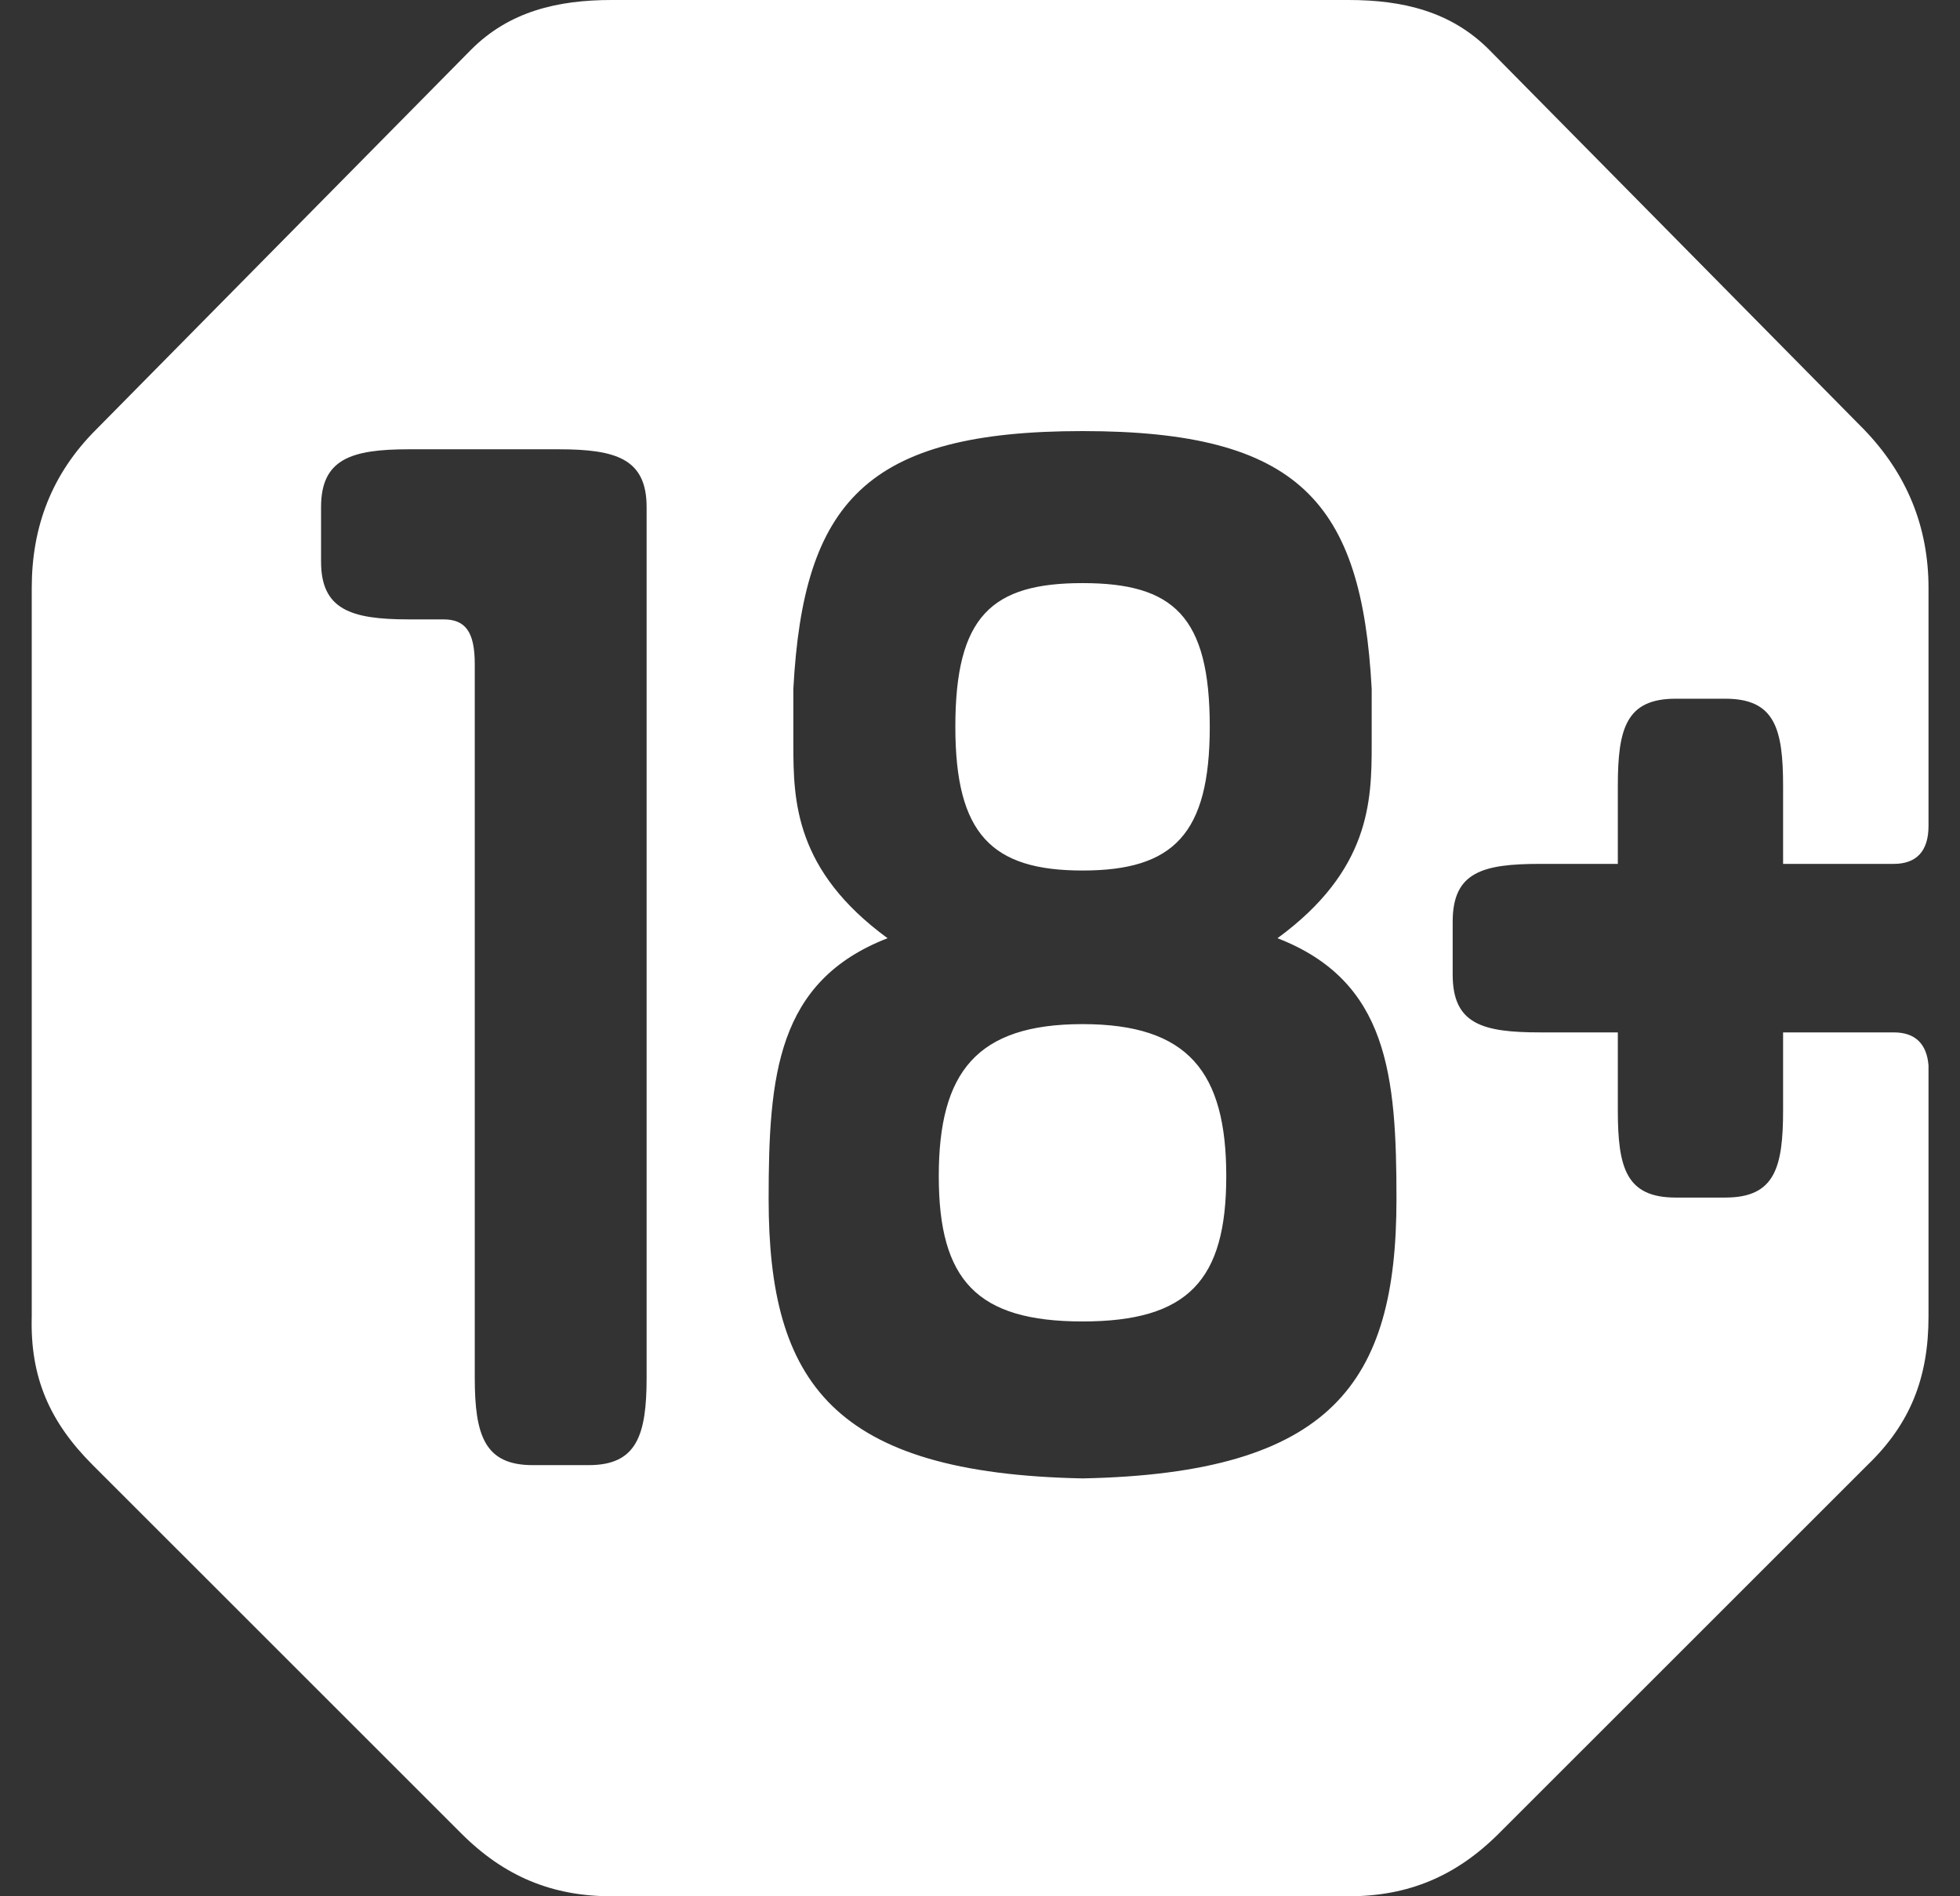 <svg width="31" height="30" viewBox="0 0 31 30" fill="none" xmlns="http://www.w3.org/2000/svg">
<rect x="0" y="0" width="31" height="30" fill="#333333" stroke="none"/>
<path fill-rule="evenodd" clip-rule="evenodd" d="M22.087 18.972C22.087 17.013 21.957 15.523 20.205 14.843C21.669 13.772 21.695 12.674 21.695 11.786V10.898C21.538 7.944 20.545 6.82 17.122 6.82C13.698 6.82 12.706 7.944 12.548 10.898V11.786C12.548 12.674 12.575 13.772 14.038 14.843C12.287 15.523 12.157 17.013 12.157 18.972C12.157 21.873 13.176 23.31 17.122 23.389C21.068 23.31 22.087 21.873 22.087 18.972ZM10.227 8.023C10.227 7.265 9.756 7.108 8.842 7.108H6.463C5.549 7.108 5.078 7.265 5.078 8.023V8.885C5.078 9.643 5.549 9.799 6.463 9.799H7.012C7.352 9.799 7.509 9.983 7.509 10.505V21.795C7.509 22.709 7.666 23.179 8.424 23.179H9.312C10.07 23.179 10.227 22.709 10.227 21.795V8.023ZM28.202 13.667V12.439C28.202 11.525 28.071 11.054 27.287 11.054H26.503C25.719 11.054 25.588 11.525 25.588 12.439V13.667H24.36C23.446 13.667 22.976 13.798 22.976 14.582V15.418C22.976 16.202 23.446 16.333 24.36 16.333H25.588V17.561C25.588 18.476 25.719 18.946 26.503 18.946H27.287C28.071 18.946 28.202 18.476 28.202 17.561V16.333H29.953C30.293 16.333 30.475 16.516 30.502 16.856V20.827C30.502 21.795 30.214 22.526 29.535 23.179L23.707 29.006C23.027 29.686 22.27 30 21.329 30H9.674C8.733 30 7.975 29.686 7.296 29.006L1.468 23.179C0.789 22.5 0.475 21.795 0.502 20.827V9.303C0.502 8.336 0.815 7.5 1.521 6.795L7.453 0.784C8.054 0.183 8.812 0 9.674 0H21.329C22.191 0 22.949 0.183 23.55 0.784L29.482 6.795C30.162 7.5 30.502 8.336 30.502 9.303V13.066C30.502 13.458 30.318 13.667 29.953 13.667H28.202ZM17.122 16.202C15.449 16.202 14.848 16.96 14.848 18.607C14.848 20.253 15.449 20.906 17.122 20.906C18.794 20.906 19.395 20.253 19.395 18.607C19.395 16.96 18.794 16.202 17.122 16.202ZM15.11 11.498C15.11 9.748 15.685 9.225 17.122 9.225C18.559 9.225 19.134 9.748 19.134 11.498C19.134 13.197 18.559 13.772 17.122 13.772C15.685 13.772 15.11 13.197 15.11 11.498Z" fill="white"/>
</svg>
